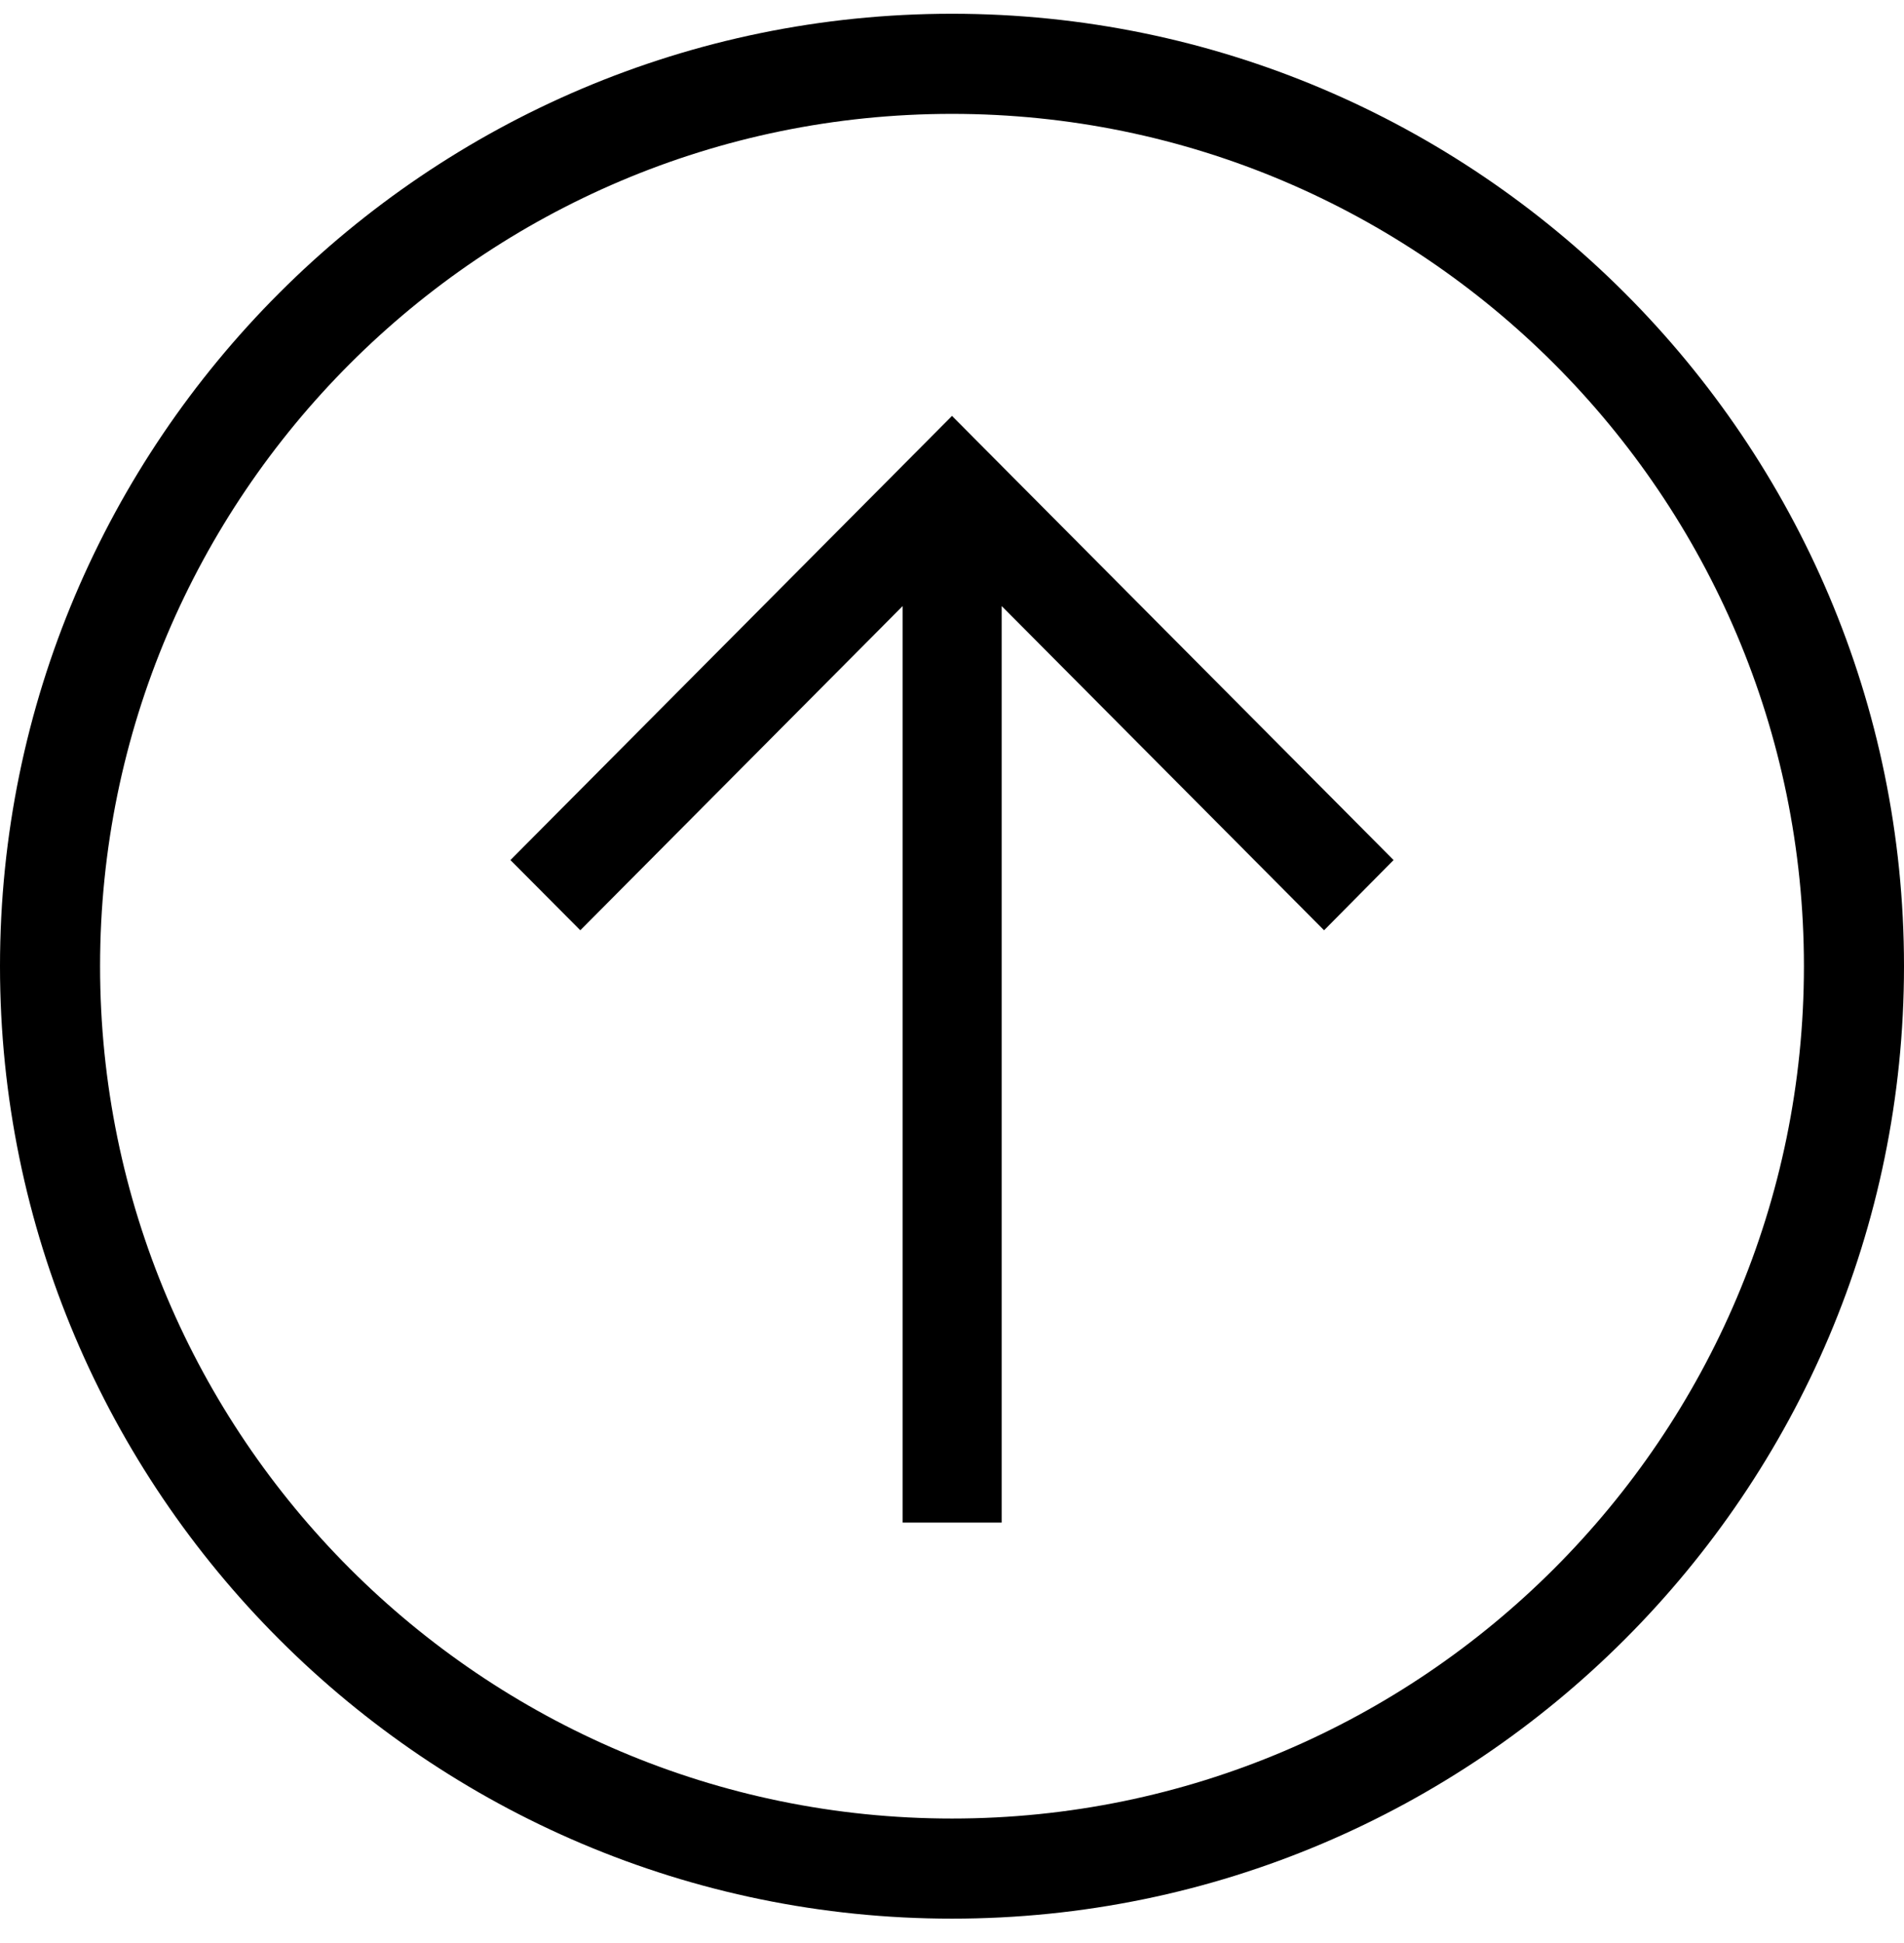 <svg width="50" height="51" viewBox="0 0 50 51" fill="none" xmlns="http://www.w3.org/2000/svg">
<path d="M25 2.989C12.663 2.989 2.628 13.024 2.628 25.361C2.628 37.698 12.663 47.733 25 47.733C37.337 47.733 47.372 37.698 47.372 25.361C47.372 13.024 37.337 2.989 25 2.989ZM25 50.361C11.217 50.361 0 39.144 0 25.361C0 11.578 11.217 0.361 25 0.361C38.783 0.361 50 11.578 50 25.361C50 39.144 38.783 50.361 25 50.361Z" fill="black"/>
<path d="M26.305 15.908V39.965H23.704V15.908L15.239 24.418L13.404 22.575L25 10.917L36.596 22.575L34.771 24.418L26.305 15.908Z" fill="black"/>
</svg>
